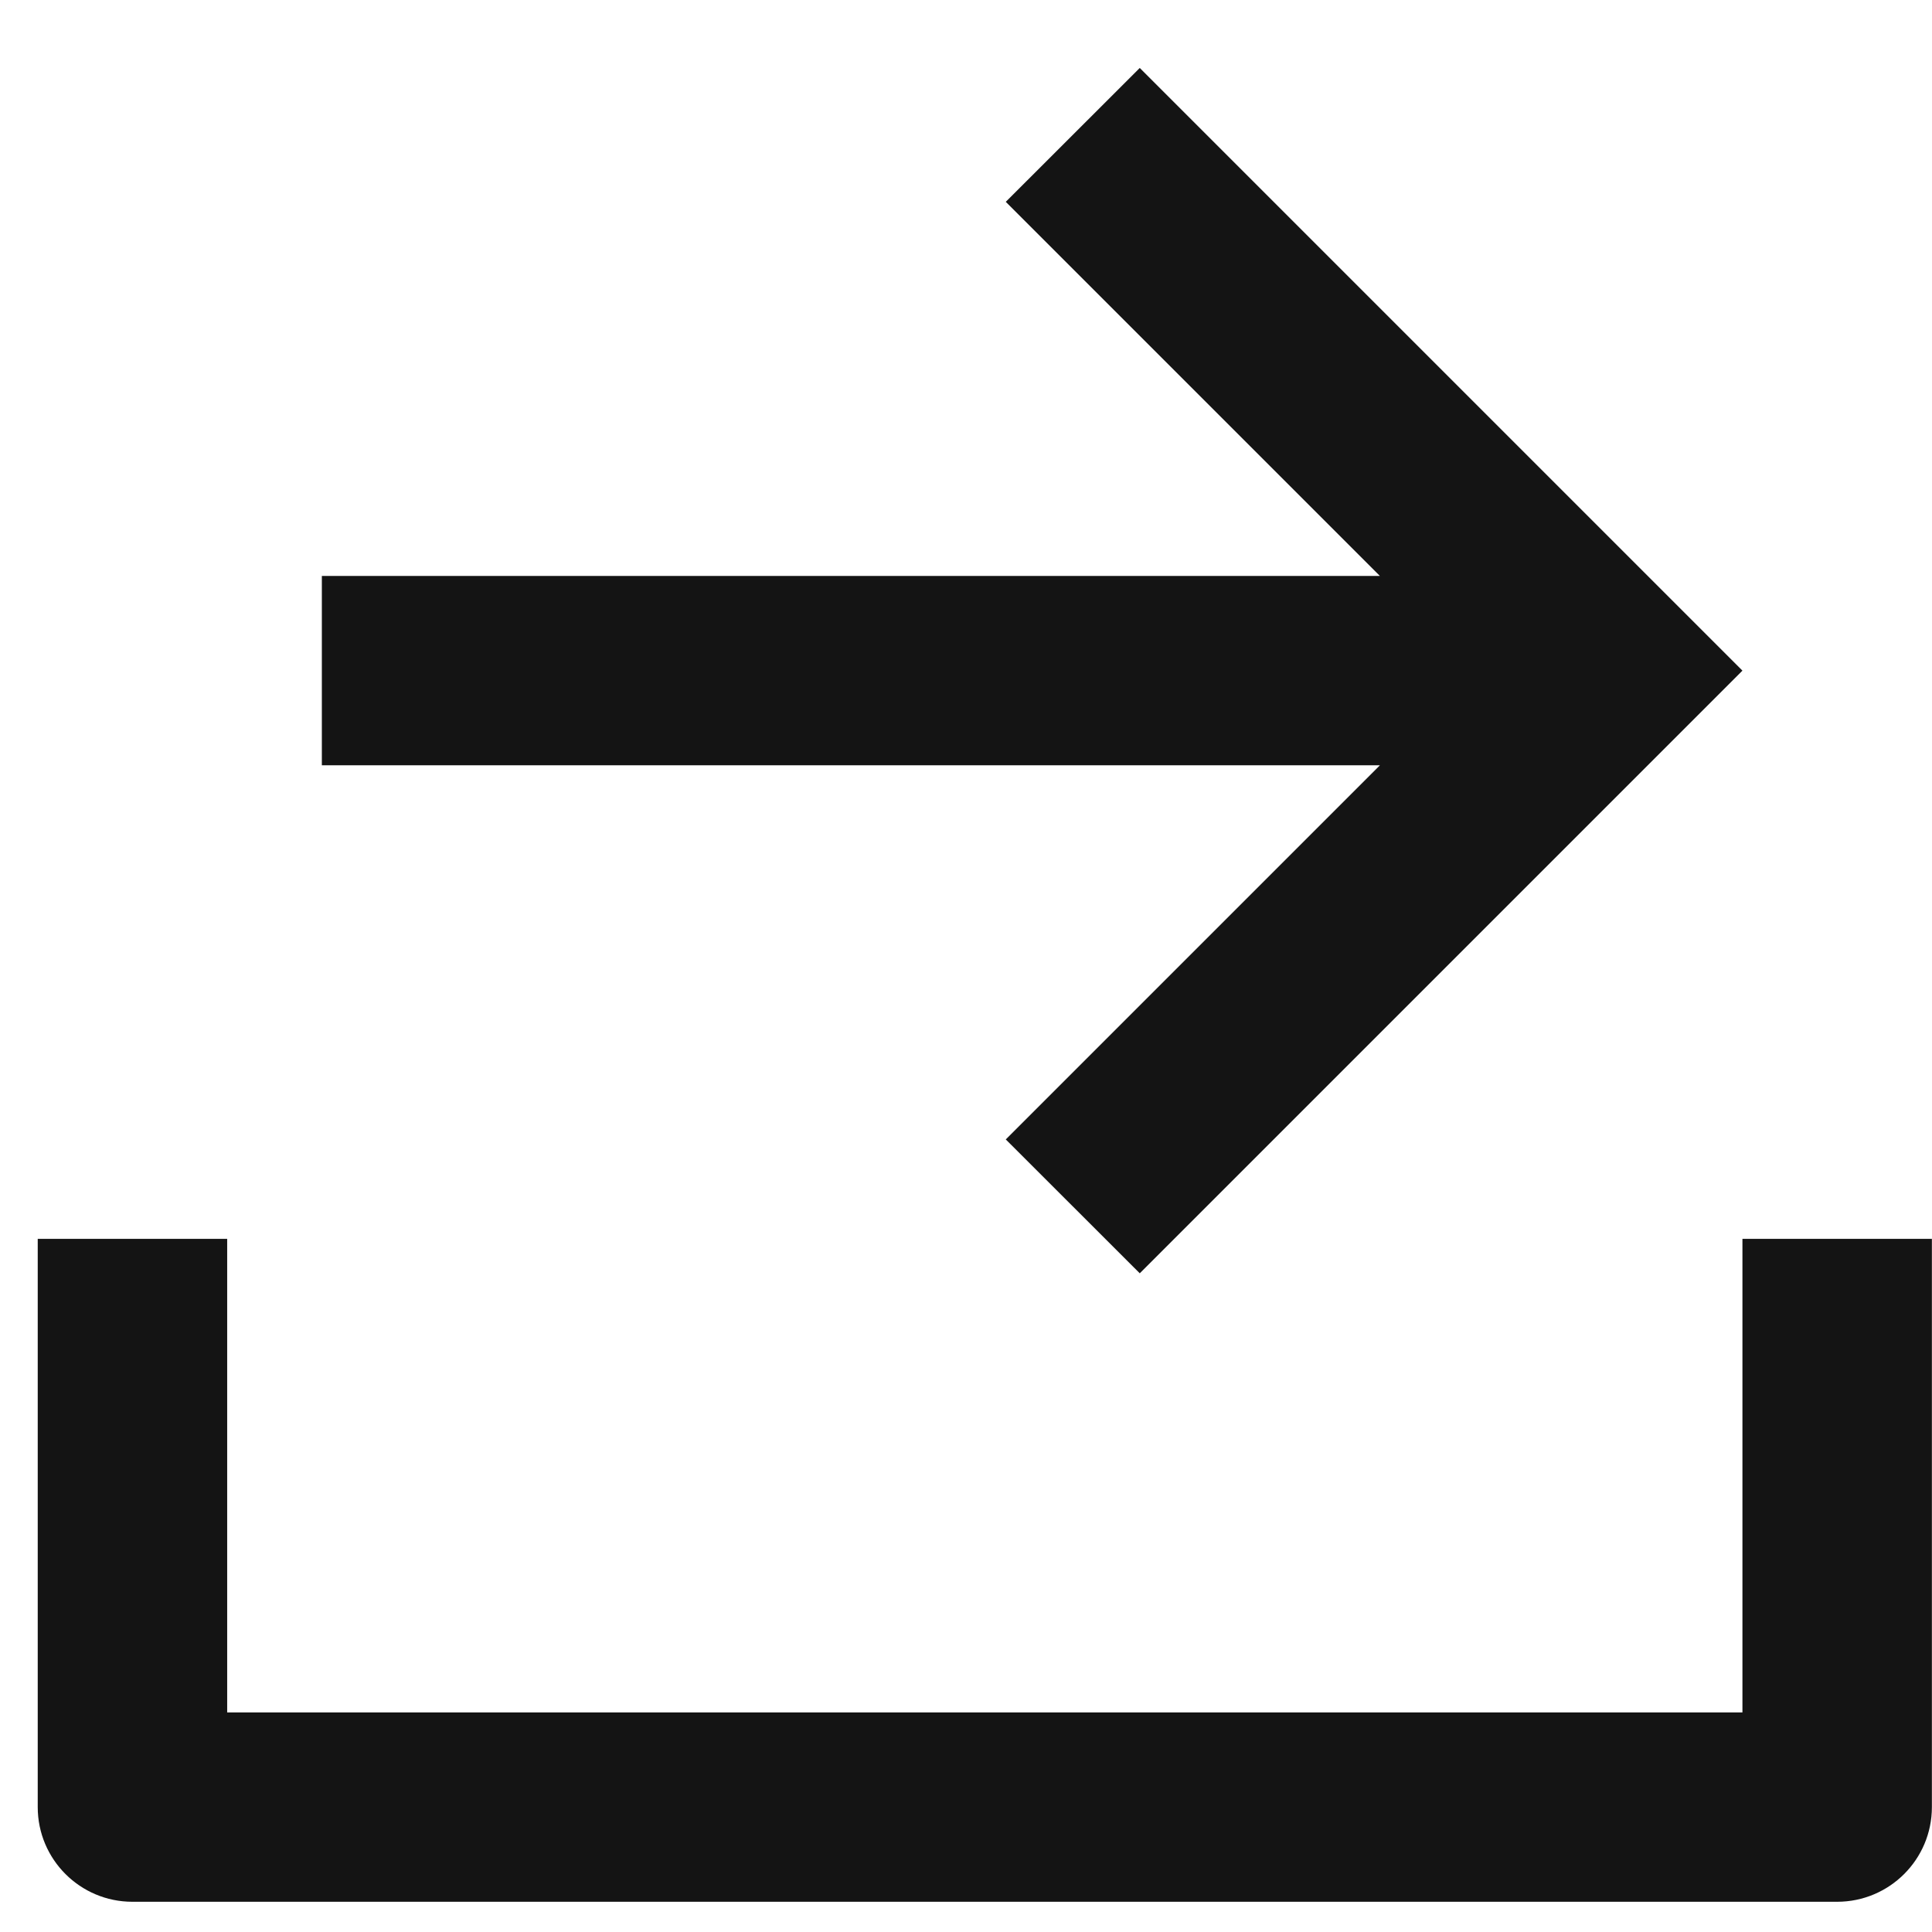 <svg width="17" height="17" viewBox="0 0 17 17" fill="none" xmlns="http://www.w3.org/2000/svg">
<path d="M1.999 15.068H15.332V10.901H16.999V15.901C16.999 16.361 16.626 16.734 16.165 16.734H1.165C0.705 16.734 0.332 16.361 0.332 15.901V10.901H1.999V15.068ZM12.142 5.068L8.85 1.776L10.029 0.598L15.332 5.901L10.029 11.204L8.85 10.026L12.142 6.734H2.832V5.068H12.142Z" fill="#141414"/>
</svg>

